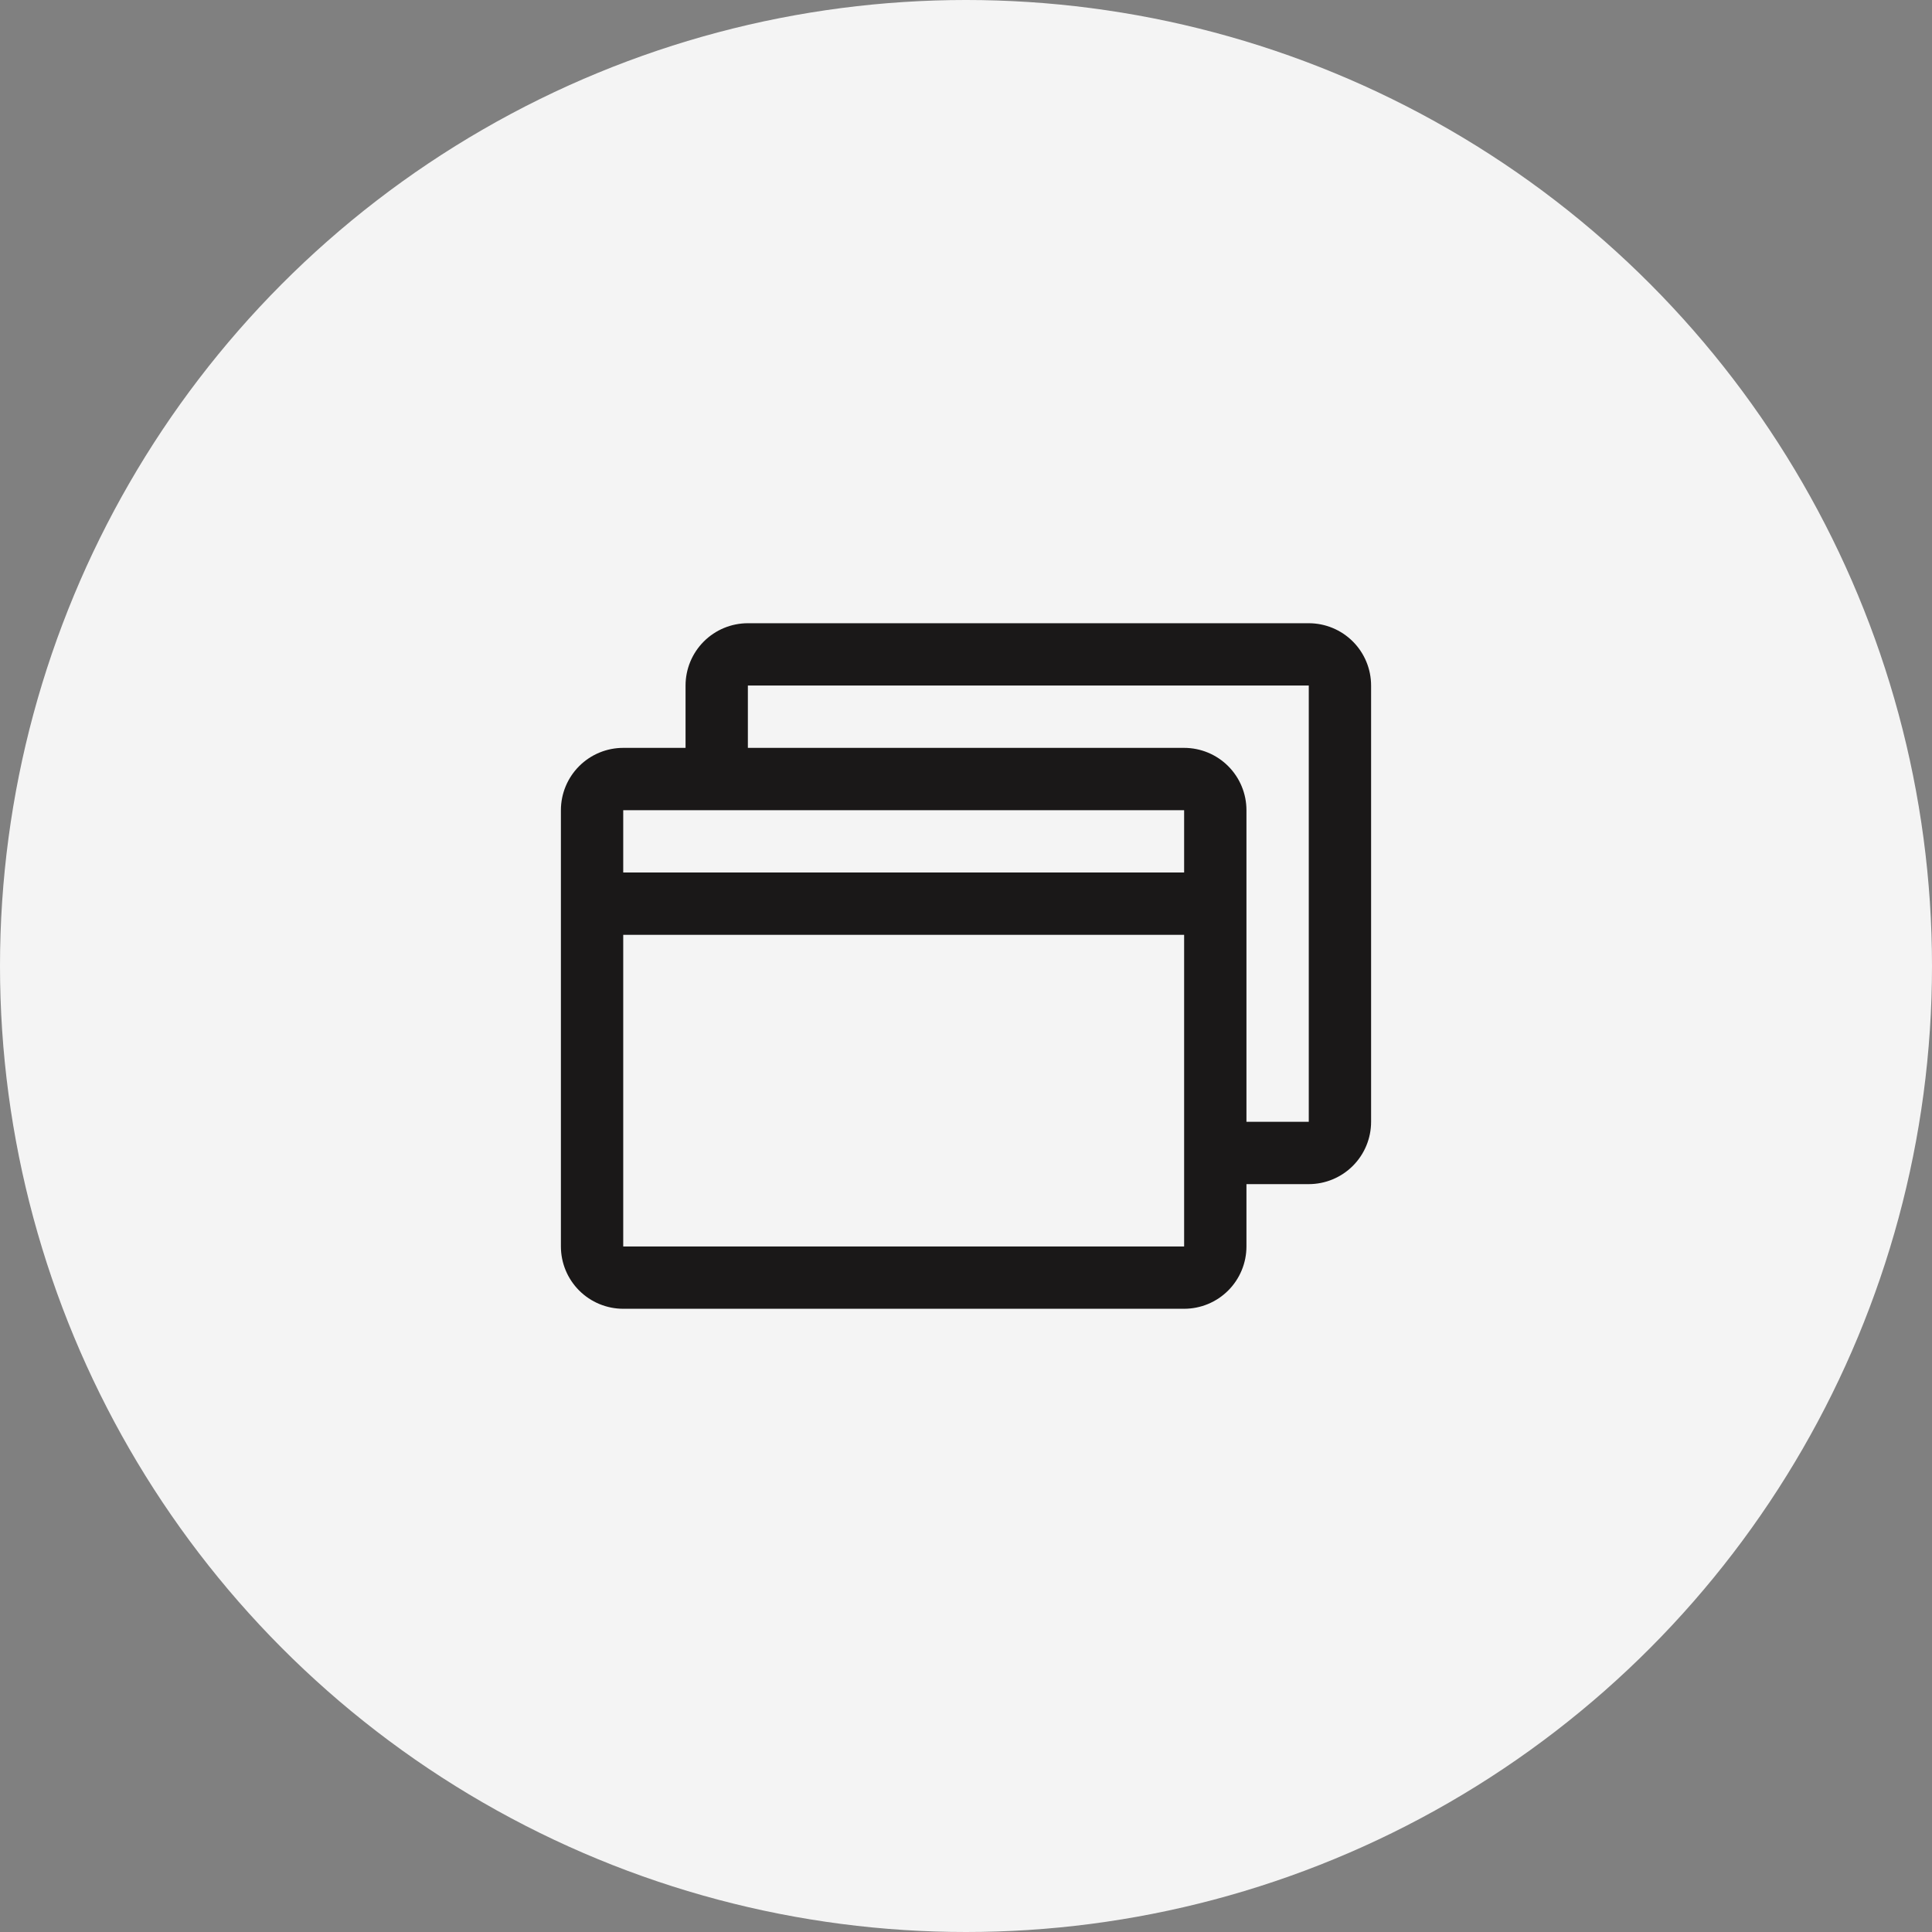 <svg width="62" height="62" viewBox="0 0 62 62" fill="none" xmlns="http://www.w3.org/2000/svg">
<rect x="0" y="0" width="62" height="62" fill="#808080" stroke="none"/>
<circle cx="31" cy="31" r="31" fill="#F4F4F4"/>
<path d="M42 20H24C23.47 20 22.961 20.211 22.586 20.586C22.211 20.961 22 21.47 22 22V24H20C19.47 24 18.961 24.211 18.586 24.586C18.211 24.961 18 25.47 18 26V40C18 40.53 18.211 41.039 18.586 41.414C18.961 41.789 19.47 42 20 42H38C38.53 42 39.039 41.789 39.414 41.414C39.789 41.039 40 40.53 40 40V38H42C42.53 38 43.039 37.789 43.414 37.414C43.789 37.039 44 36.53 44 36V22C44 21.47 43.789 20.961 43.414 20.586C43.039 20.211 42.53 20 42 20ZM38 26V28H20V26H38ZM38 40H20V30H38V40ZM42 36H40V26C40 25.47 39.789 24.961 39.414 24.586C39.039 24.211 38.53 24 38 24H24V22H42V36Z" fill="#1A1818"/>
</svg>

